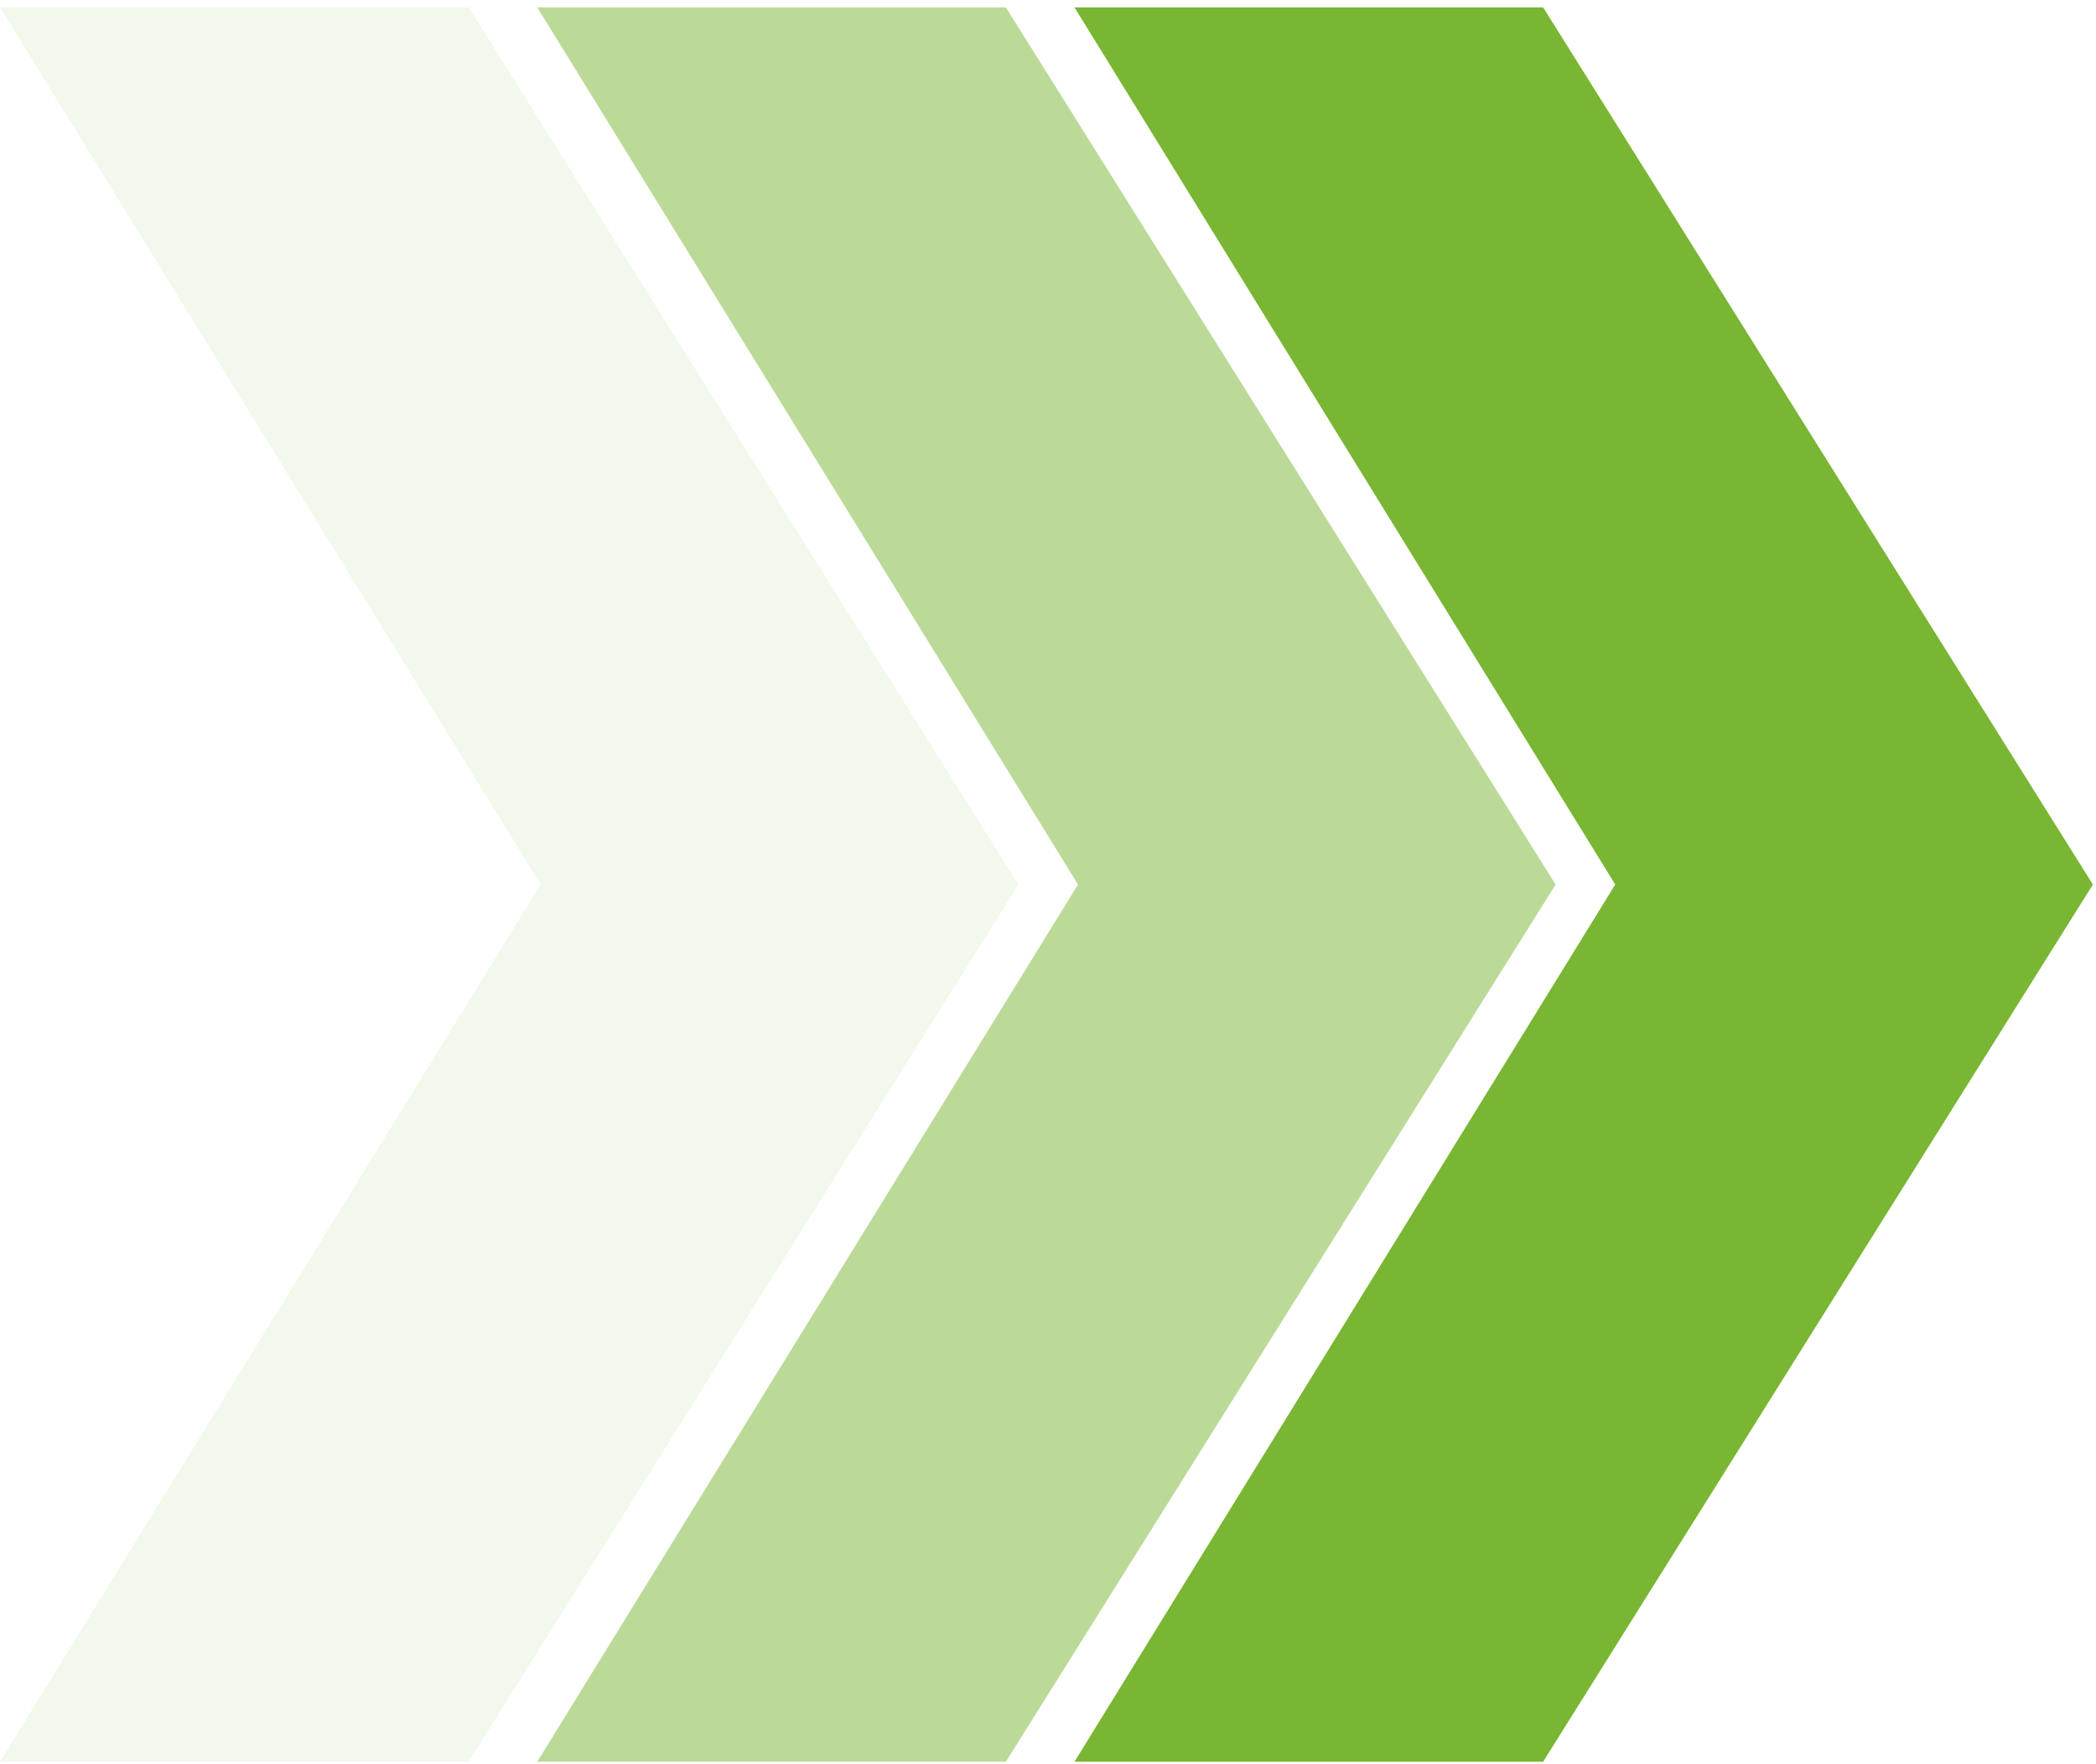 <?xml version="1.0" encoding="UTF-8"?> <svg xmlns="http://www.w3.org/2000/svg" width="164" height="138" viewBox="0 0 164 138" fill="none"> <path d="M84.073 137.843L120.742 137.843L163.757 69.21L120.742 0.578L84.073 0.578L126.383 69.21L84.073 137.843Z" fill="#79B633"></path> <path d="M42.036 137.843L78.705 137.843L121.72 69.21L78.705 0.578L42.036 0.578L84.347 69.21L42.036 137.843Z" fill="#79B633" fill-opacity="0.5"></path> <path d="M2.28882e-05 137.843L36.669 137.843L79.684 69.21L36.669 0.578L1.23107e-05 0.578L42.31 69.21L2.28882e-05 137.843Z" fill="#79B633" fill-opacity="0.1"></path> </svg> 
